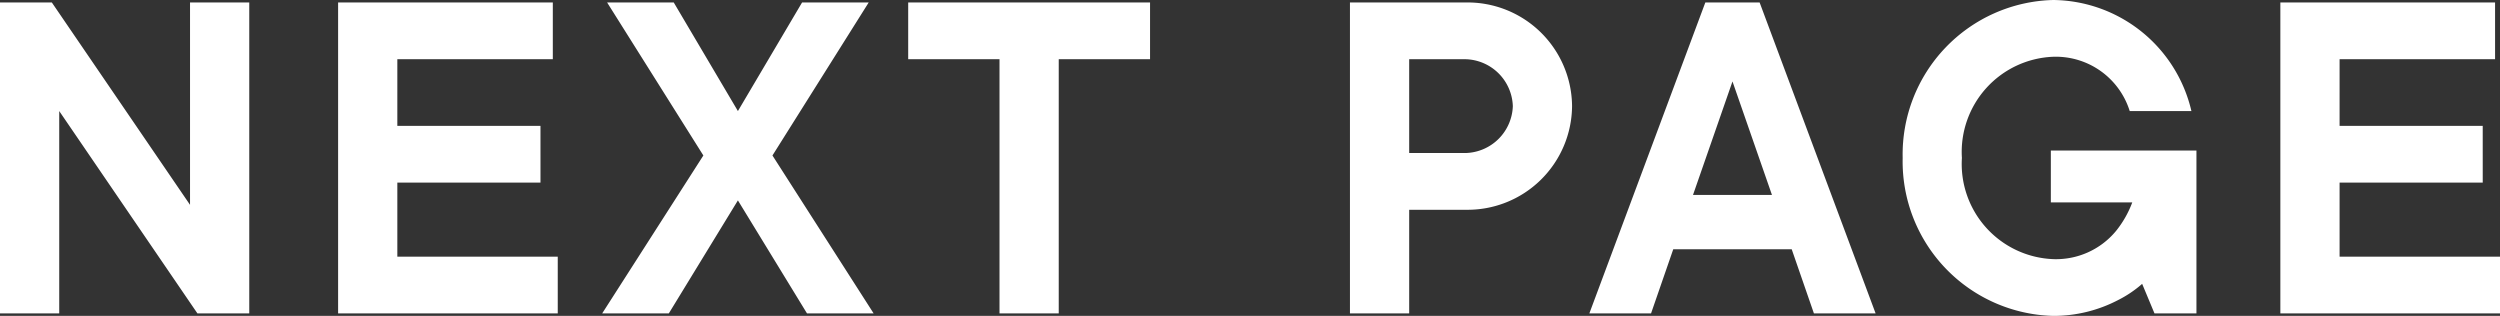 <svg xmlns="http://www.w3.org/2000/svg" width="131.69" height="16.64"><rect width="100%" height="100%" fill="#333333" stroke="none"/><path fill="#fff" d="M0 16.51h3.12V5.85l7.28 10.66h2.73V.13h-3.12v10.66L2.73.13H0Zm17.81 0h11.57v-2.99h-8.45v-3.9h7.54V6.63h-7.54V3.12h8.19V.13H17.81Zm13.91 0h3.51l3.64-5.954 3.64 5.954h3.51l-5.33-8.32L45.76.13h-3.51l-3.38 5.72L35.49.13h-3.51l5.07 8.06Zm20.93 0h3.12V3.12h4.81V.13H47.84v2.99h4.81Zm18.46 0h3.12v-5.46h2.99a5.505 5.505 0 0 0 5.59-5.46A5.505 5.505 0 0 0 77.22.13h-6.11Zm3.12-8.45V3.12h2.99a2.557 2.557 0 0 1 2.47 2.47 2.557 2.557 0 0 1-2.47 2.47Zm9.49 8.45h3.25l1.17-3.38h6.24l1.17 3.38h3.25L92.69.13h-2.86Zm5.46-6.24 2.08-5.98 2.08 5.98Zm24.31 6.24h2.21V7.93h-7.67v2.73h4.29a5.4 5.4 0 0 1-.858 1.508 4.1 4.1 0 0 1-3.307 1.482 5.017 5.017 0 0 1-4.81-5.33 5.017 5.017 0 0 1 4.81-5.33 4.08 4.08 0 0 1 4.03 2.86h3.25a7.556 7.556 0 0 0-7.28-5.85 8.136 8.136 0 0 0-7.93 8.32 8.136 8.136 0 0 0 7.93 8.32 7.35 7.35 0 0 0 3.411-.83 6 6 0 0 0 1.274-.858Zm6.63 0h11.57v-2.99h-8.45v-3.9h7.54V6.63h-7.54V3.12h8.19V.13h-11.31Z"/></svg>